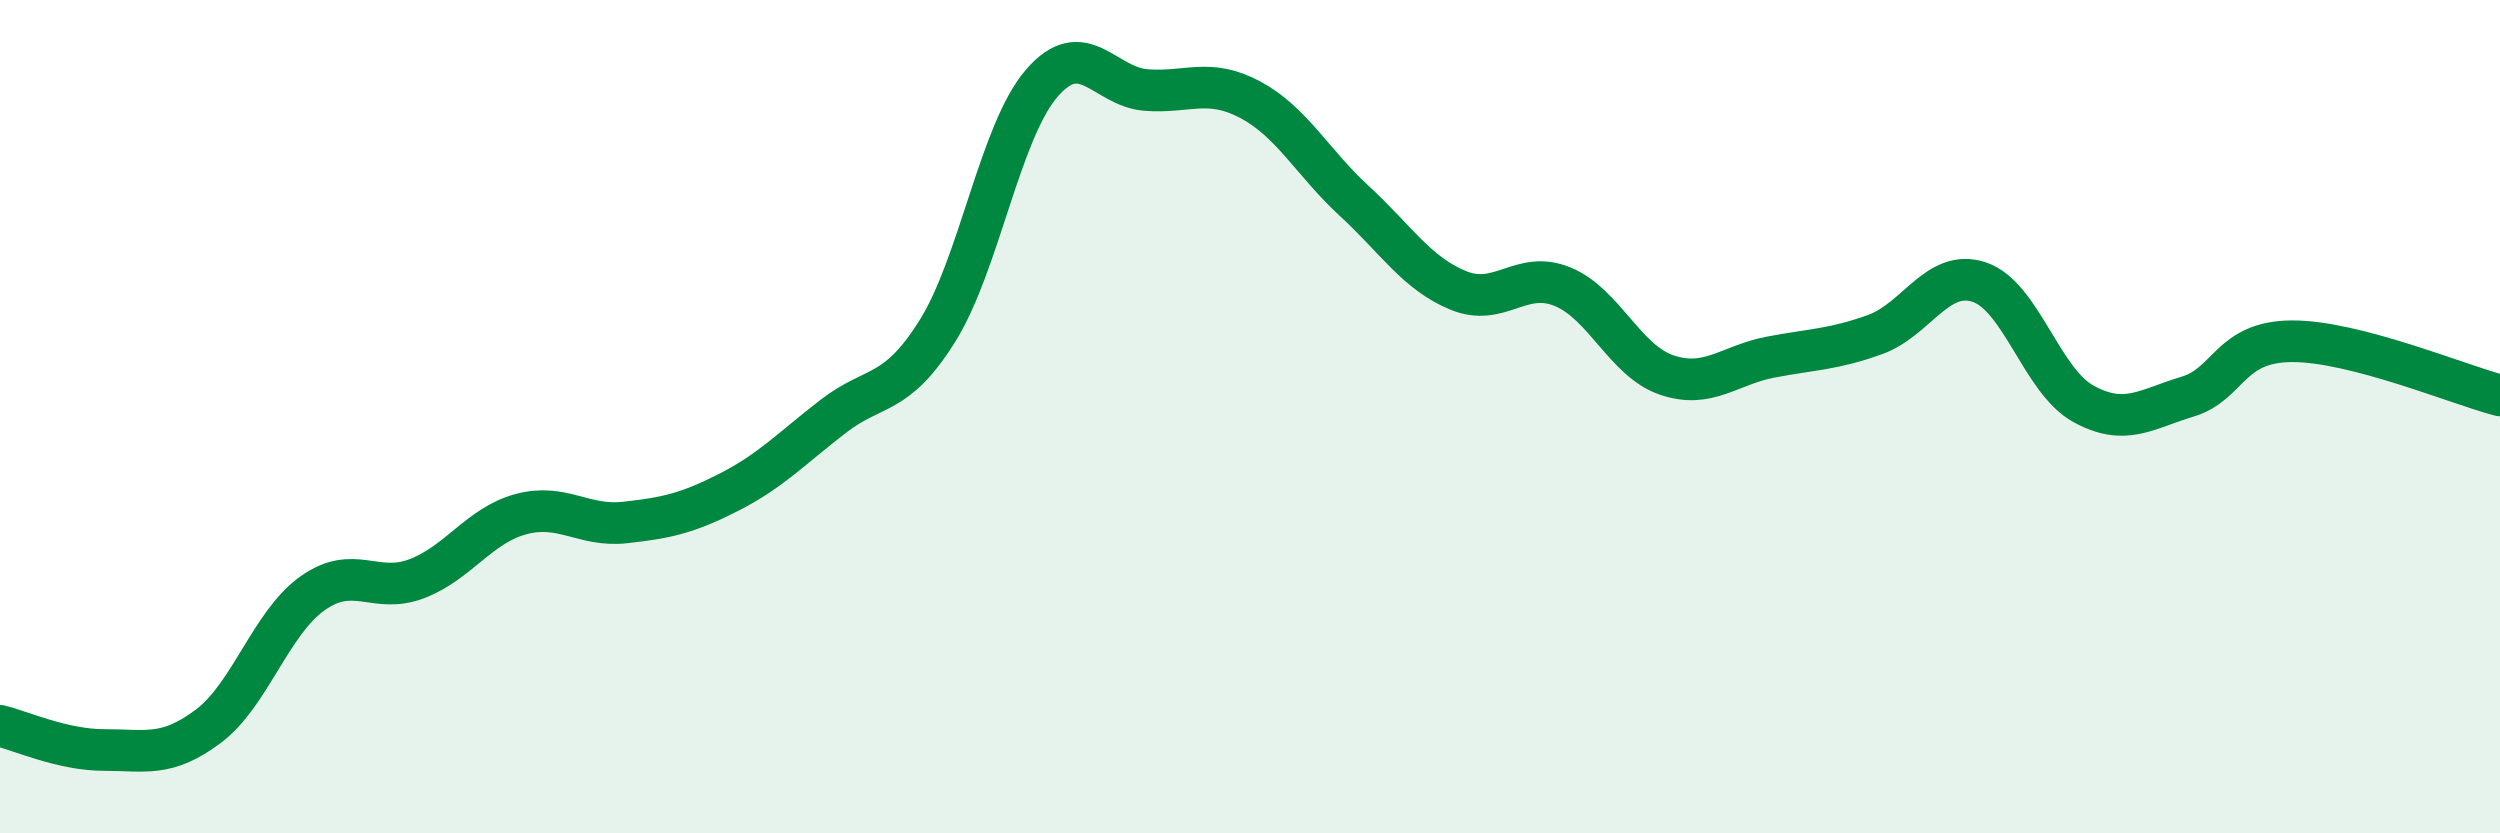 
    <svg width="60" height="20" viewBox="0 0 60 20" xmlns="http://www.w3.org/2000/svg">
      <path
        d="M 0,17.42 C 0.5,17.54 1.5,18 2.5,18 C 3.5,18 4,18.18 5,17.43 C 6,16.68 6.5,14.95 7.5,14.24 C 8.5,13.53 9,14.27 10,13.89 C 11,13.51 11.5,12.61 12.5,12.34 C 13.5,12.07 14,12.65 15,12.54 C 16,12.43 16.5,12.32 17.5,11.81 C 18.5,11.3 19,10.76 20,9.99 C 21,9.22 21.5,9.54 22.5,7.94 C 23.5,6.34 24,3.16 25,2 C 26,0.84 26.5,2.08 27.5,2.16 C 28.5,2.24 29,1.86 30,2.39 C 31,2.92 31.5,3.9 32.5,4.82 C 33.5,5.74 34,6.56 35,6.97 C 36,7.38 36.5,6.47 37.5,6.88 C 38.5,7.29 39,8.66 40,9 C 41,9.34 41.5,8.76 42.5,8.57 C 43.5,8.38 44,8.39 45,8.03 C 46,7.67 46.5,6.44 47.5,6.77 C 48.5,7.1 49,9.14 50,9.69 C 51,10.24 51.5,9.82 52.5,9.52 C 53.5,9.22 53.5,8.2 55,8.19 C 56.5,8.18 59,9.23 60,9.49L60 20L0 20Z"
        fill="#008740"
        opacity="0.1"
        stroke-linecap="round"
        stroke-linejoin="round"
      />
      <path
        d="M 0,17.42 C 0.5,17.54 1.5,18 2.5,18 C 3.5,18 4,18.18 5,17.43 C 6,16.68 6.5,14.95 7.5,14.24 C 8.5,13.53 9,14.27 10,13.89 C 11,13.51 11.5,12.61 12.5,12.34 C 13.5,12.07 14,12.65 15,12.54 C 16,12.43 16.5,12.32 17.5,11.81 C 18.5,11.3 19,10.76 20,9.99 C 21,9.22 21.5,9.54 22.5,7.94 C 23.5,6.34 24,3.16 25,2 C 26,0.84 26.5,2.08 27.5,2.16 C 28.5,2.24 29,1.86 30,2.39 C 31,2.92 31.5,3.9 32.5,4.82 C 33.5,5.74 34,6.56 35,6.97 C 36,7.38 36.5,6.47 37.5,6.88 C 38.5,7.29 39,8.66 40,9 C 41,9.34 41.5,8.76 42.5,8.57 C 43.5,8.38 44,8.39 45,8.03 C 46,7.67 46.5,6.44 47.5,6.77 C 48.5,7.1 49,9.14 50,9.69 C 51,10.24 51.5,9.82 52.5,9.52 C 53.5,9.22 53.5,8.2 55,8.19 C 56.5,8.18 59,9.23 60,9.49"
        stroke="#008740"
        stroke-width="1"
        fill="none"
        stroke-linecap="round"
        stroke-linejoin="round"
      />
    </svg>
  